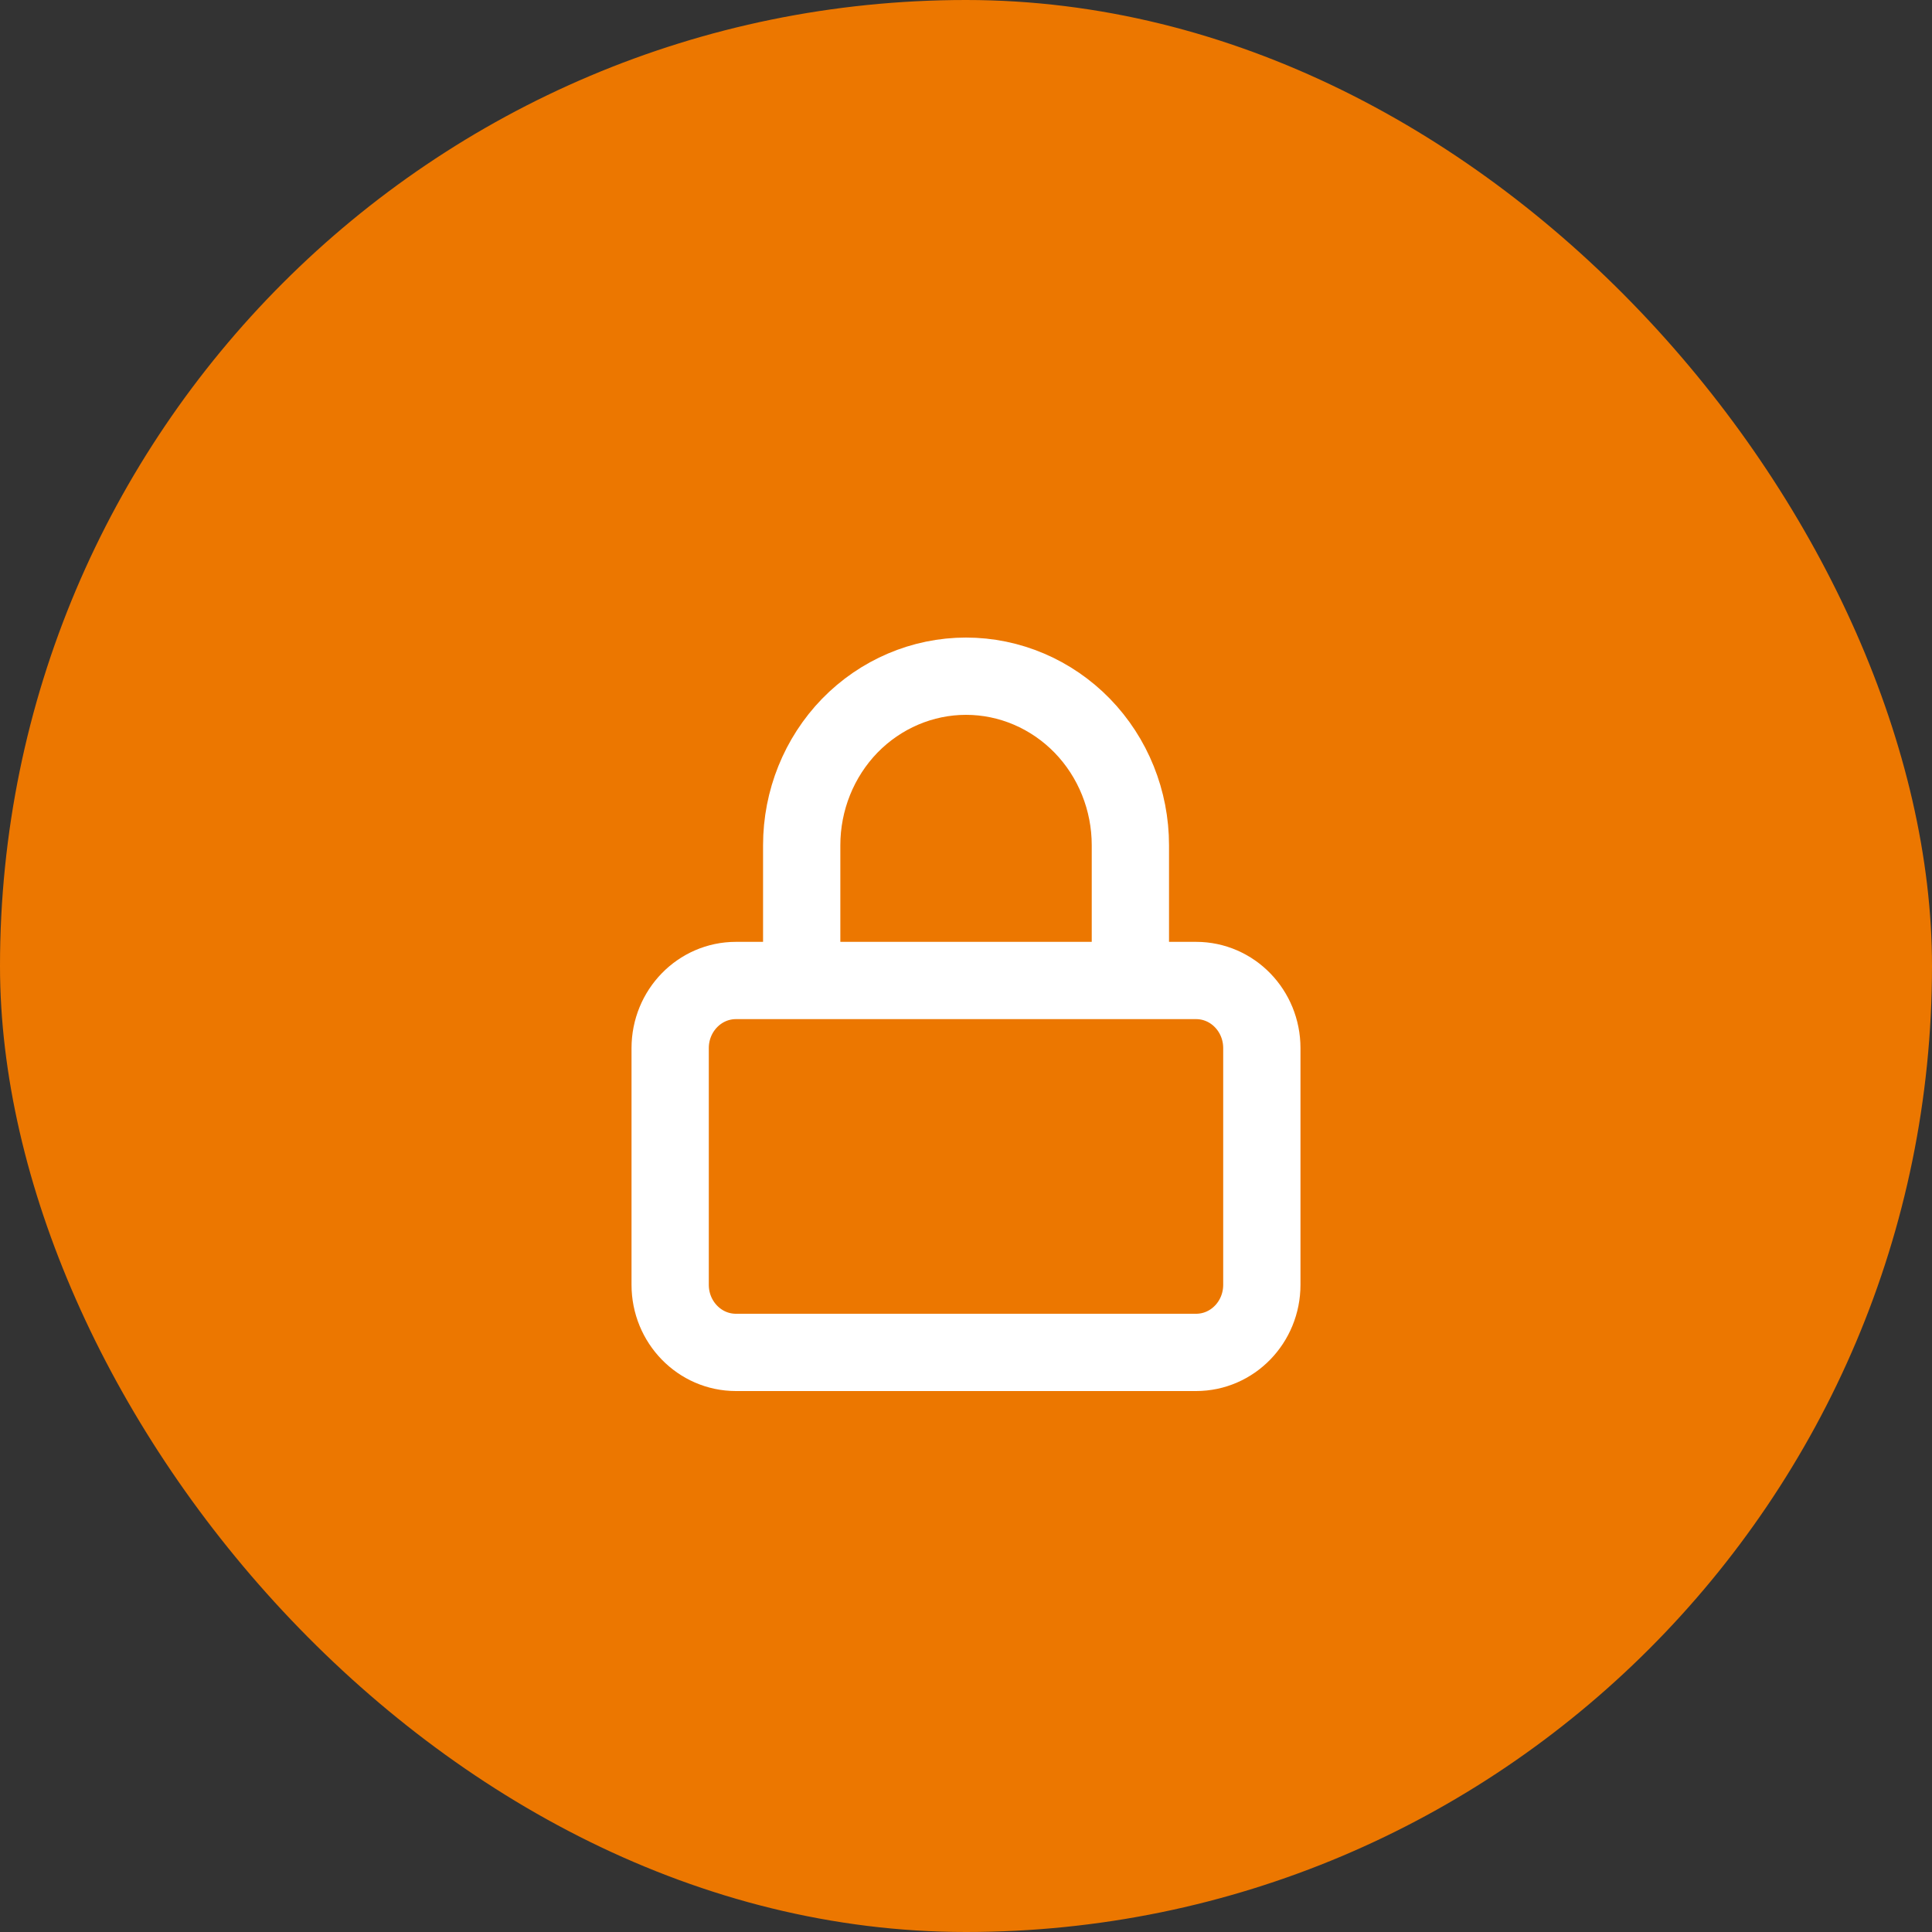 <svg width="24" height="24" viewBox="0 0 24 24" fill="none" xmlns="http://www.w3.org/2000/svg">
<rect x="0" y="0" width="24" height="24" fill="#333333" stroke="none"/>
<rect width="24" height="24" rx="12" fill="#EC7700"/>
<path d="M9.959 12.18V10.5C9.959 9.943 10.174 9.409 10.556 9.015C10.939 8.622 11.459 8.4 12 8.4C12.542 8.4 13.061 8.622 13.444 9.015C13.827 9.409 14.042 9.943 14.042 10.5V12.18M9.142 12.18H14.858C15.31 12.18 15.675 12.556 15.675 13.02V15.96C15.675 16.424 15.31 16.8 14.858 16.8H9.142C8.691 16.8 8.325 16.424 8.325 15.96V13.02C8.325 12.556 8.691 12.18 9.142 12.18Z" stroke="white" stroke-width="0.96" stroke-linecap="round" stroke-linejoin="round"/>
</svg>
